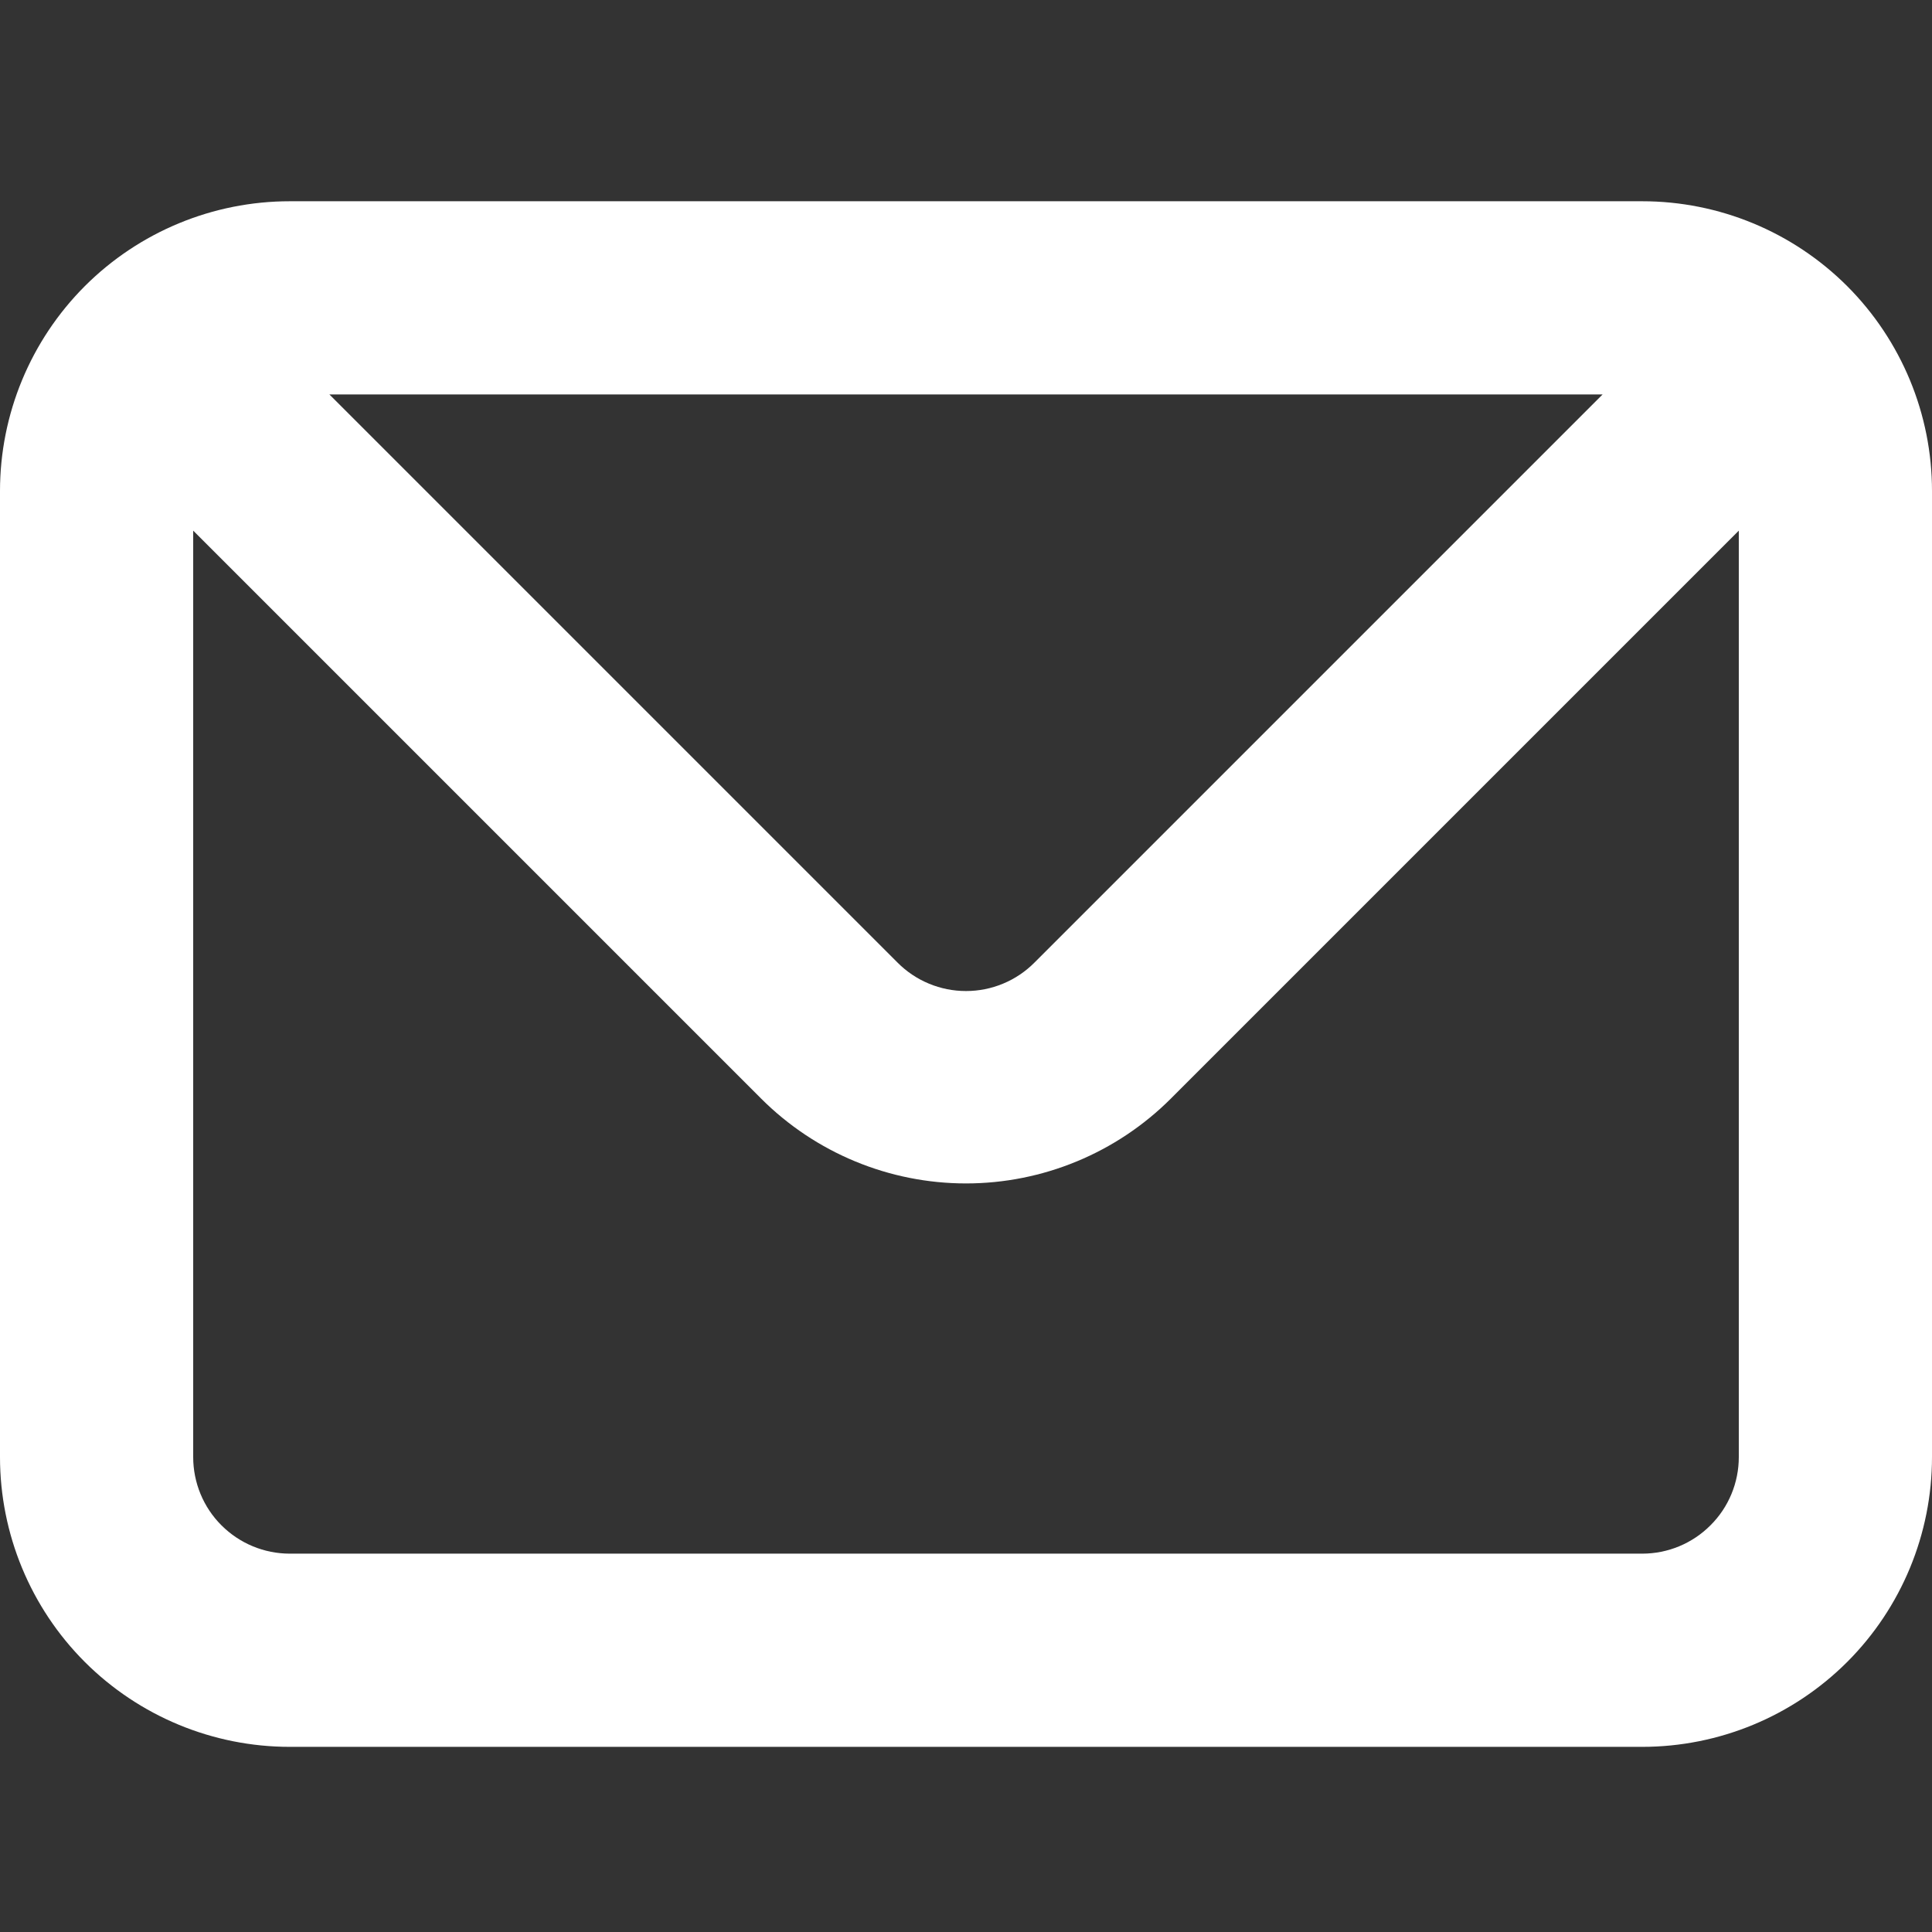 <svg width="24" height="24" viewBox="0 0 24 24" fill="none" xmlns="http://www.w3.org/2000/svg">
	<rect x="0" y="0" width="24" height="24" fill="#333333" stroke="none"/>
	<path d="M20.4 2.5H3.6C2.645 2.5 1.73 2.879 1.054 3.554C0.379 4.23 0 5.145 0 6.1V18.1C0 19.055 0.379 19.971 1.054 20.646C1.73 21.321 2.645 21.7 3.6 21.7H20.4C21.355 21.7 22.27 21.321 22.946 20.646C23.621 19.971 24 19.055 24 18.1V6.1C24 5.145 23.621 4.23 22.946 3.554C22.27 2.879 21.355 2.5 20.4 2.5ZM19.908 4.9L12.852 11.956C12.74 12.069 12.608 12.158 12.461 12.219C12.315 12.28 12.158 12.311 12 12.311C11.842 12.311 11.685 12.28 11.539 12.219C11.392 12.158 11.26 12.069 11.148 11.956L4.092 4.9H19.908ZM21.6 18.1C21.6 18.418 21.474 18.724 21.248 18.948C21.023 19.174 20.718 19.3 20.4 19.3H3.6C3.282 19.3 2.977 19.174 2.751 18.948C2.526 18.724 2.4 18.418 2.4 18.1V6.592L9.456 13.648C10.131 14.322 11.046 14.701 12 14.701C12.954 14.701 13.869 14.322 14.544 13.648L21.6 6.592V18.1Z" fill="white"/>
</svg>
